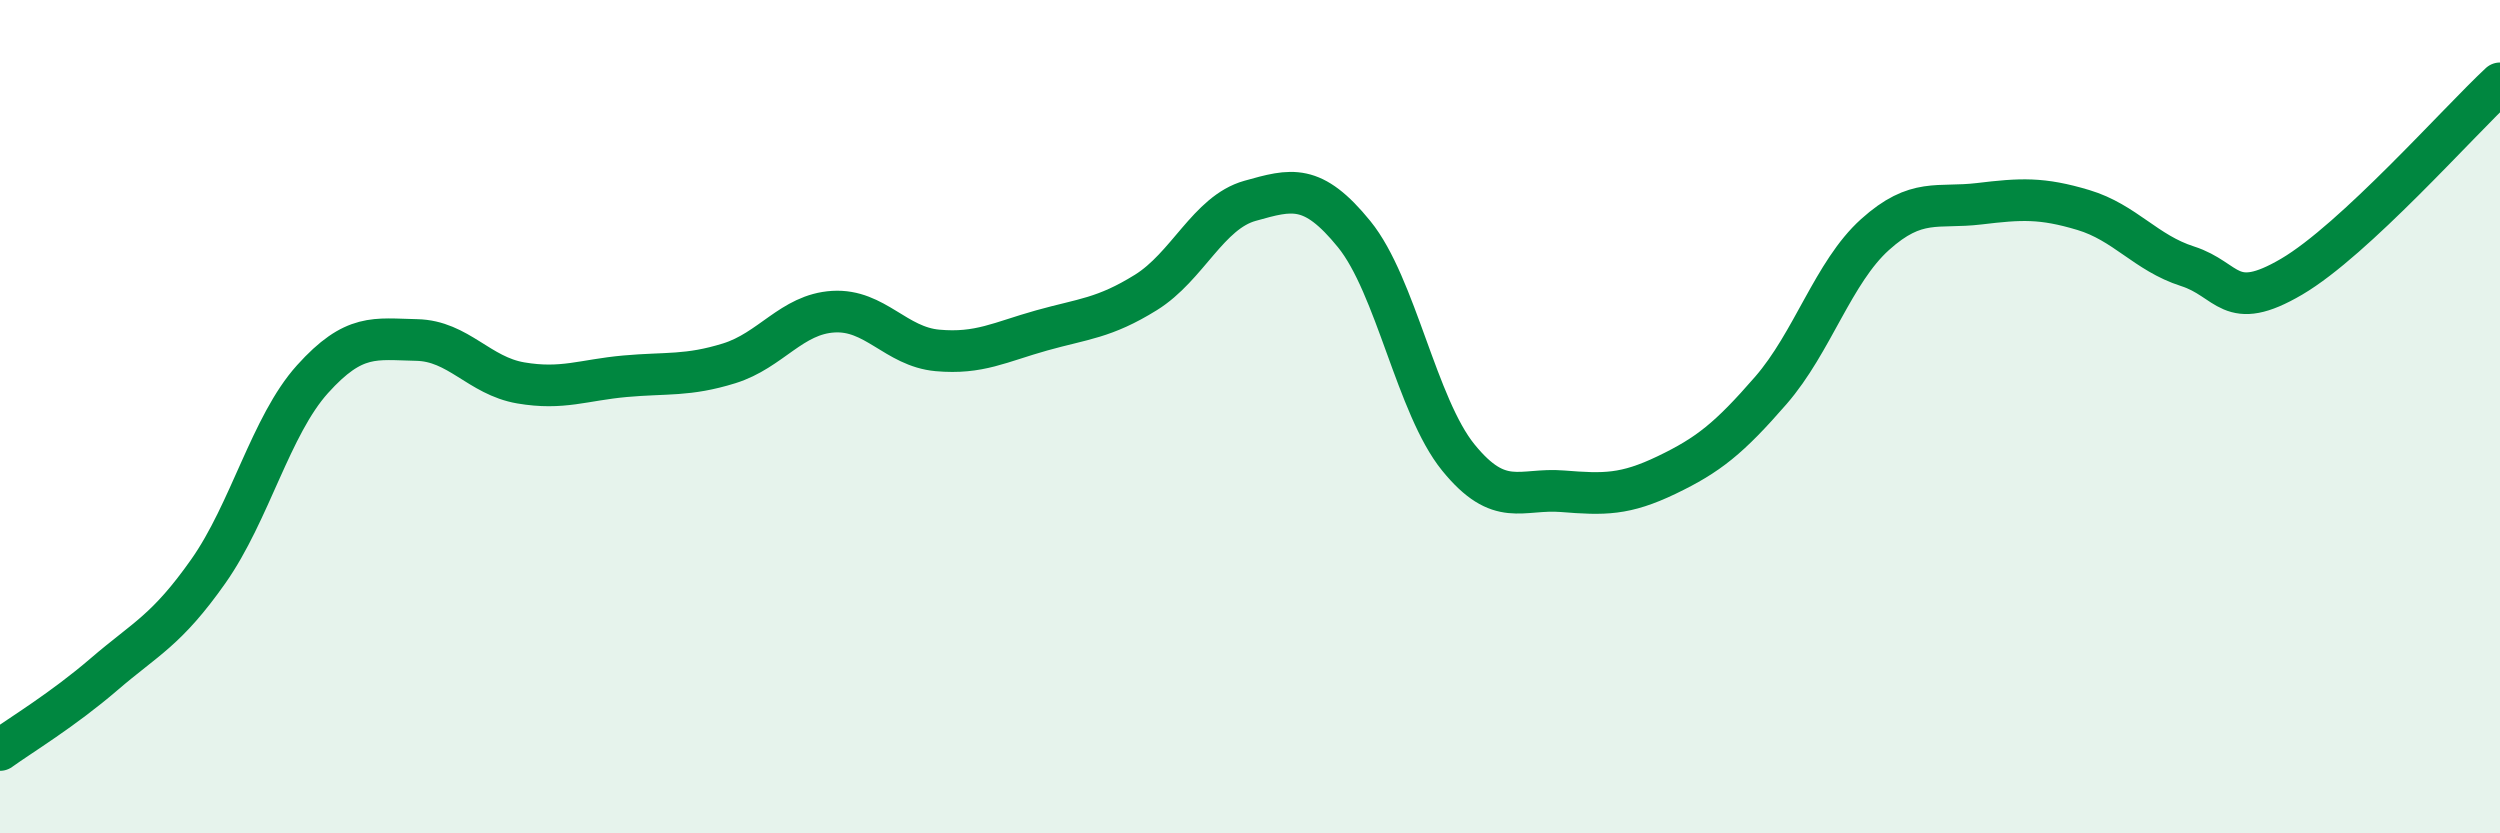 
    <svg width="60" height="20" viewBox="0 0 60 20" xmlns="http://www.w3.org/2000/svg">
      <path
        d="M 0,18 C 0.5,17.64 1.5,17.04 2.5,16.18 C 3.5,15.32 4,15.13 5,13.71 C 6,12.29 6.5,10.21 7.5,9.1 C 8.5,7.99 9,8.14 10,8.16 C 11,8.18 11.5,9.02 12.5,9.19 C 13.5,9.36 14,9.12 15,9.03 C 16,8.94 16.5,9.03 17.5,8.72 C 18.5,8.41 19,7.54 20,7.48 C 21,7.42 21.5,8.32 22.5,8.41 C 23.5,8.5 24,8.21 25,7.93 C 26,7.65 26.5,7.64 27.5,7.02 C 28.5,6.4 29,5.1 30,4.82 C 31,4.54 31.5,4.39 32.5,5.62 C 33.5,6.85 34,9.75 35,10.98 C 36,12.21 36.5,11.71 37.5,11.79 C 38.5,11.87 39,11.88 40,11.4 C 41,10.92 41.5,10.52 42.5,9.37 C 43.5,8.22 44,6.53 45,5.63 C 46,4.73 46.5,5.01 47.5,4.89 C 48.5,4.77 49,4.74 50,5.04 C 51,5.34 51.5,6.07 52.5,6.39 C 53.5,6.71 53.5,7.52 55,6.64 C 56.5,5.76 59,2.93 60,2L60 20L0 20Z"
        fill="#008740"
        opacity="0.1"
        stroke-linecap="round"
        stroke-linejoin="round"
      />
      <path
        d="M 0,18 C 0.5,17.64 1.5,17.04 2.5,16.18 C 3.5,15.32 4,15.13 5,13.71 C 6,12.29 6.5,10.21 7.5,9.1 C 8.5,7.99 9,8.14 10,8.16 C 11,8.18 11.5,9.02 12.5,9.19 C 13.5,9.36 14,9.12 15,9.03 C 16,8.94 16.5,9.03 17.5,8.72 C 18.5,8.41 19,7.54 20,7.48 C 21,7.42 21.5,8.32 22.5,8.41 C 23.5,8.5 24,8.21 25,7.93 C 26,7.65 26.5,7.64 27.5,7.02 C 28.5,6.4 29,5.1 30,4.82 C 31,4.54 31.5,4.39 32.5,5.62 C 33.5,6.85 34,9.75 35,10.98 C 36,12.21 36.5,11.71 37.5,11.79 C 38.5,11.87 39,11.88 40,11.4 C 41,10.92 41.5,10.52 42.5,9.37 C 43.5,8.22 44,6.53 45,5.63 C 46,4.73 46.5,5.01 47.5,4.89 C 48.5,4.77 49,4.74 50,5.04 C 51,5.34 51.5,6.07 52.5,6.39 C 53.5,6.71 53.5,7.52 55,6.64 C 56.5,5.76 59,2.93 60,2"
        stroke="#008740"
        stroke-width="1"
        fill="none"
        stroke-linecap="round"
        stroke-linejoin="round"
      />
    </svg>
  
